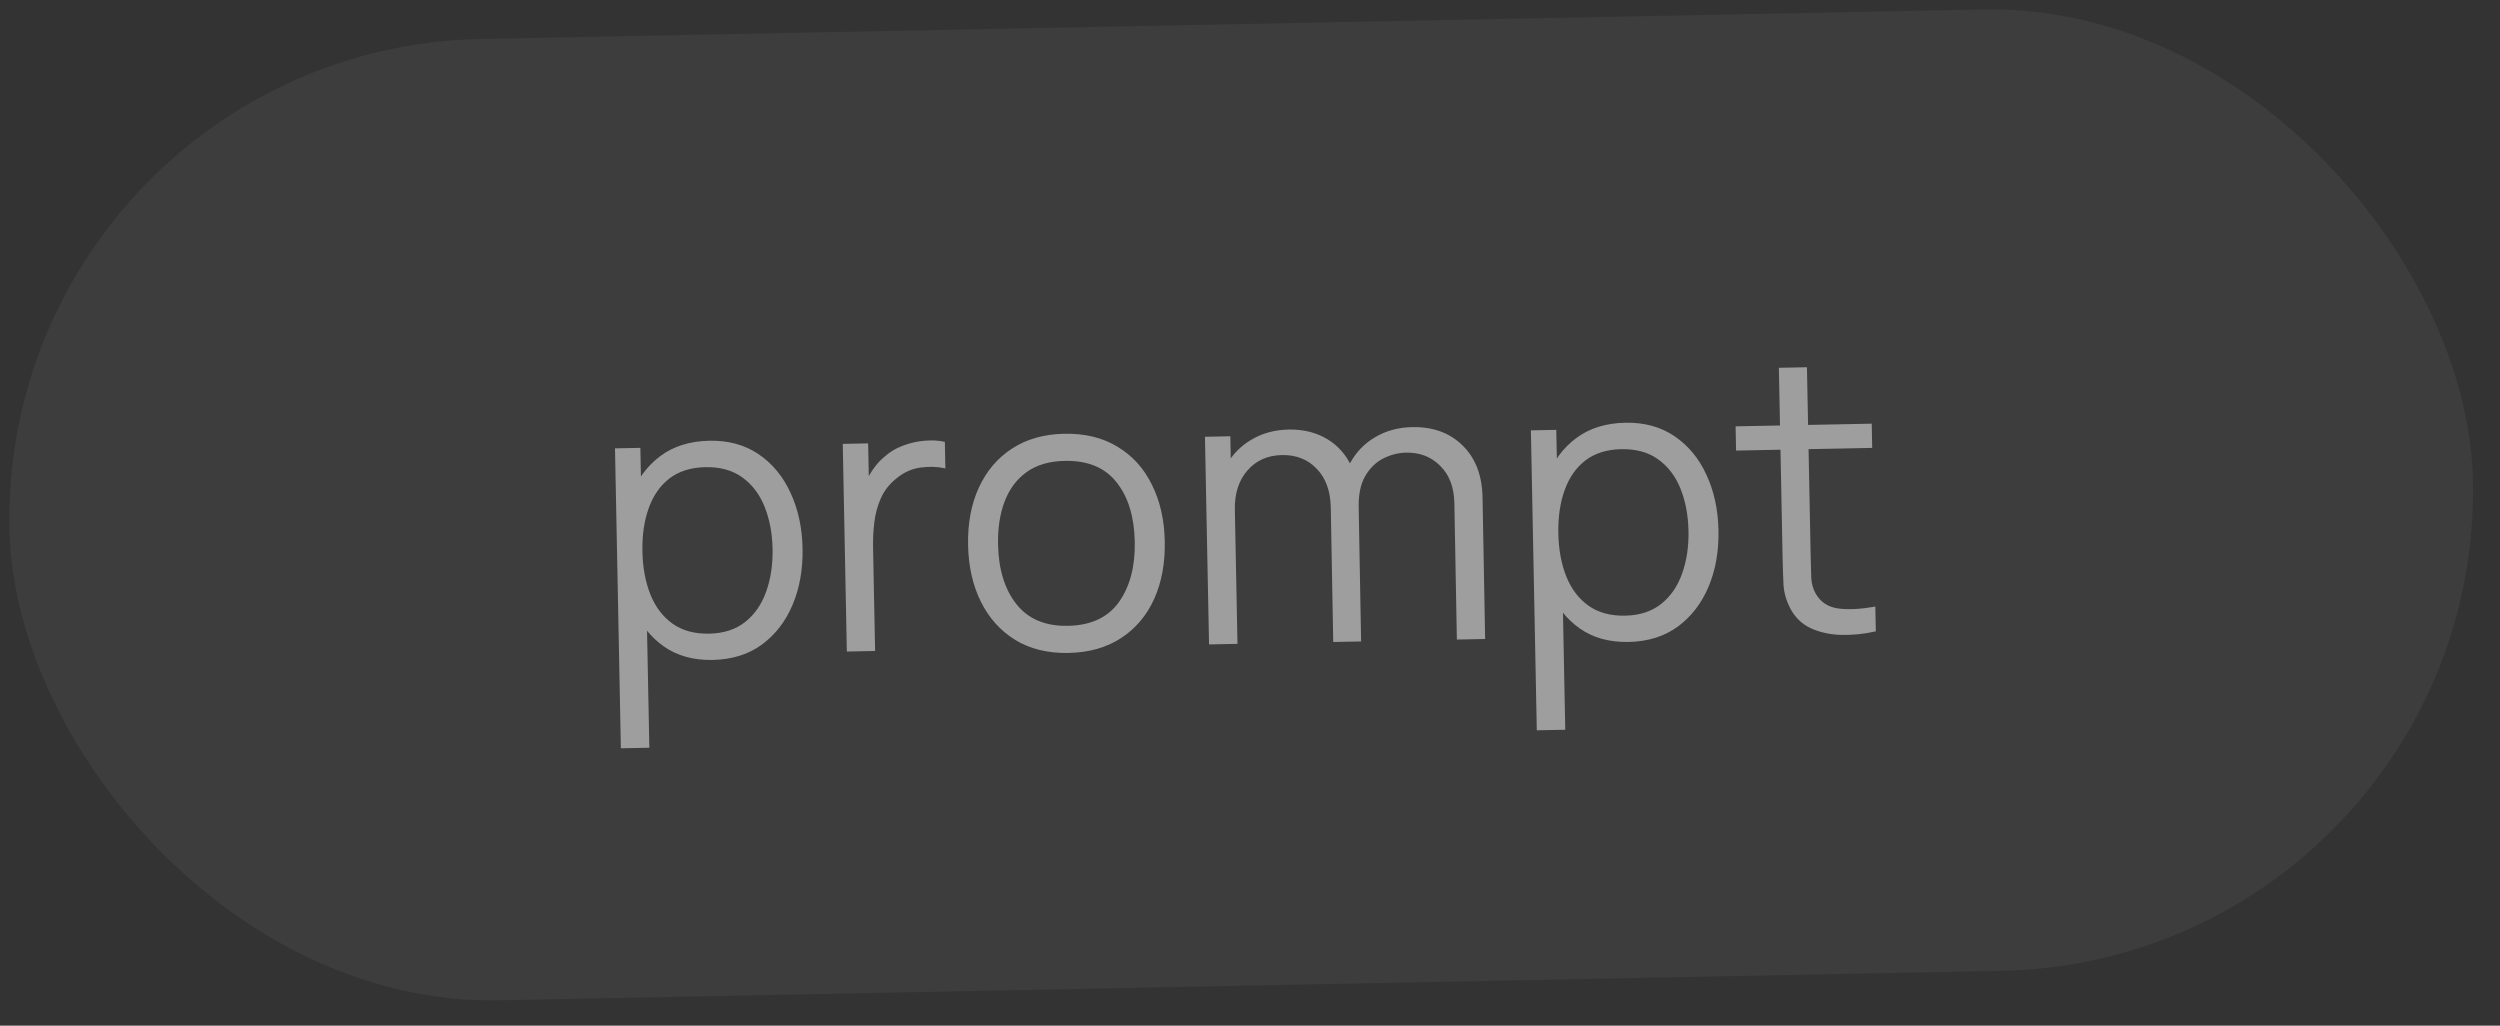 <?xml version="1.0" encoding="UTF-8"?> <svg xmlns="http://www.w3.org/2000/svg" width="117" height="48" viewBox="0 0 117 48" fill="none"><rect x="0" y="0" width="117" height="48" fill="#333333" stroke="none"/><rect y="2.265" width="115.316" height="45" rx="22.5" transform="rotate(-1.125 0 2.265)" fill="white" fill-opacity="0.05"></rect><path d="M33.351 30.885C32.457 30.903 31.697 30.693 31.07 30.255C30.443 29.811 29.963 29.206 29.63 28.438C29.297 27.664 29.121 26.795 29.102 25.829C29.083 24.845 29.224 23.966 29.527 23.192C29.836 22.412 30.298 21.794 30.913 21.337C31.528 20.881 32.292 20.644 33.203 20.626C34.091 20.609 34.858 20.819 35.502 21.256C36.147 21.694 36.645 22.296 36.996 23.063C37.353 23.83 37.541 24.697 37.56 25.663C37.579 26.634 37.425 27.511 37.099 28.291C36.772 29.072 36.292 29.696 35.659 30.165C35.026 30.627 34.257 30.867 33.351 30.885ZM29.057 35.02L28.782 20.983L29.969 20.96L30.113 28.275L30.257 28.273L30.389 34.994L29.057 35.02ZM33.192 29.655C33.87 29.642 34.43 29.46 34.873 29.109C35.317 28.758 35.643 28.287 35.854 27.695C36.07 27.096 36.171 26.428 36.157 25.69C36.142 24.958 36.018 24.301 35.785 23.717C35.551 23.134 35.203 22.675 34.74 22.342C34.284 22.009 33.708 21.85 33.012 21.863C32.334 21.877 31.773 22.053 31.33 22.391C30.892 22.73 30.569 23.195 30.358 23.788C30.148 24.374 30.05 25.048 30.065 25.81C30.079 26.56 30.204 27.229 30.437 27.819C30.671 28.402 31.016 28.858 31.472 29.185C31.929 29.512 32.502 29.669 33.192 29.655ZM39.632 30.492L39.441 20.774L40.629 20.75L40.675 23.09L40.435 22.789C40.537 22.498 40.673 22.232 40.842 21.988C41.011 21.739 41.196 21.534 41.397 21.374C41.645 21.148 41.935 20.974 42.269 20.853C42.603 20.727 42.94 20.651 43.282 20.626C43.623 20.596 43.936 20.613 44.219 20.68L44.243 21.922C43.888 21.839 43.5 21.825 43.081 21.881C42.662 21.938 42.279 22.113 41.931 22.408C41.611 22.666 41.374 22.974 41.219 23.331C41.064 23.682 40.964 24.056 40.917 24.453C40.871 24.844 40.852 25.232 40.859 25.616L40.955 30.466L39.632 30.492ZM50.005 30.558C49.039 30.577 48.21 30.374 47.517 29.95C46.825 29.525 46.288 28.93 45.907 28.163C45.526 27.396 45.325 26.512 45.306 25.511C45.286 24.491 45.454 23.593 45.811 22.818C46.168 22.043 46.684 21.436 47.359 20.996C48.041 20.551 48.855 20.319 49.803 20.3C50.775 20.281 51.607 20.484 52.3 20.908C52.998 21.327 53.535 21.919 53.91 22.686C54.291 23.447 54.491 24.328 54.511 25.33C54.531 26.349 54.366 27.25 54.015 28.031C53.664 28.806 53.148 29.416 52.467 29.862C51.785 30.307 50.965 30.539 50.005 30.558ZM49.98 29.289C51.06 29.268 51.856 28.895 52.37 28.171C52.884 27.441 53.13 26.503 53.107 25.357C53.084 24.181 52.799 23.251 52.251 22.566C51.71 21.88 50.902 21.548 49.828 21.569C49.102 21.583 48.506 21.76 48.038 22.099C47.577 22.432 47.235 22.892 47.012 23.479C46.795 24.059 46.694 24.727 46.709 25.483C46.732 26.653 47.021 27.586 47.575 28.283C48.128 28.975 48.93 29.31 49.98 29.289ZM68.181 29.931L68.065 23.551C68.05 22.801 67.829 22.218 67.4 21.8C66.978 21.376 66.446 21.17 65.804 21.183C65.438 21.19 65.083 21.281 64.738 21.456C64.394 21.631 64.111 21.906 63.89 22.283C63.675 22.659 63.574 23.147 63.586 23.747L62.799 23.538C62.767 22.842 62.89 22.23 63.168 21.703C63.451 21.175 63.845 20.762 64.35 20.465C64.86 20.16 65.439 20.002 66.087 19.989C67.064 19.97 67.853 20.258 68.453 20.852C69.053 21.44 69.362 22.247 69.383 23.273L69.504 29.905L68.181 29.931ZM56.583 30.159L56.392 20.441L57.579 20.417L57.626 22.811L57.77 22.808L57.914 30.133L56.583 30.159ZM62.395 30.045L62.281 23.755C62.266 22.981 62.047 22.376 61.624 21.94C61.207 21.498 60.663 21.284 59.991 21.297C59.319 21.31 58.781 21.552 58.376 22.022C57.971 22.486 57.776 23.099 57.791 23.861L56.991 23.445C56.978 22.821 57.114 22.26 57.399 21.762C57.683 21.259 58.077 20.861 58.581 20.569C59.086 20.271 59.662 20.116 60.31 20.103C60.928 20.091 61.479 20.212 61.964 20.466C62.455 20.721 62.844 21.097 63.13 21.596C63.415 22.094 63.565 22.703 63.58 23.423L63.7 30.019L62.395 30.045ZM76.216 30.043C75.322 30.061 74.562 29.851 73.935 29.413C73.308 28.969 72.828 28.363 72.495 27.596C72.162 26.822 71.986 25.953 71.967 24.987C71.947 24.003 72.089 23.124 72.392 22.35C72.701 21.57 73.163 20.951 73.778 20.495C74.393 20.039 75.156 19.802 76.068 19.784C76.956 19.767 77.722 19.977 78.367 20.414C79.012 20.852 79.51 21.454 79.861 22.221C80.218 22.988 80.406 23.855 80.425 24.821C80.444 25.792 80.29 26.669 79.964 27.449C79.637 28.23 79.157 28.854 78.524 29.323C77.891 29.785 77.122 30.026 76.216 30.043ZM71.922 34.178L71.646 20.141L72.834 20.118L72.978 27.433L73.122 27.43L73.254 34.152L71.922 34.178ZM76.057 28.813C76.734 28.8 77.295 28.618 77.738 28.267C78.181 27.916 78.508 27.445 78.719 26.852C78.935 26.254 79.036 25.586 79.021 24.848C79.007 24.116 78.883 23.459 78.65 22.875C78.416 22.291 78.068 21.833 77.605 21.5C77.149 21.167 76.572 21.008 75.876 21.021C75.199 21.035 74.638 21.21 74.195 21.549C73.757 21.888 73.433 22.353 73.223 22.946C73.012 23.532 72.915 24.206 72.93 24.968C72.944 25.718 73.068 26.387 73.302 26.977C73.535 27.56 73.88 28.016 74.337 28.343C74.794 28.67 75.367 28.827 76.057 28.813ZM87.788 29.546C87.244 29.671 86.705 29.726 86.171 29.713C85.642 29.699 85.166 29.594 84.742 29.399C84.324 29.203 84.003 28.891 83.779 28.463C83.597 28.107 83.494 27.746 83.469 27.38C83.45 27.009 83.436 26.586 83.426 26.112L83.251 17.213L84.565 17.187L84.739 26.032C84.747 26.44 84.757 26.782 84.768 27.058C84.785 27.327 84.853 27.566 84.971 27.774C85.195 28.172 85.542 28.405 86.011 28.474C86.487 28.542 87.071 28.513 87.765 28.385L87.788 29.546ZM81.248 21.087L81.226 19.953L87.597 19.828L87.619 20.962L81.248 21.087Z" fill="white" fill-opacity="0.5"></path></svg> 